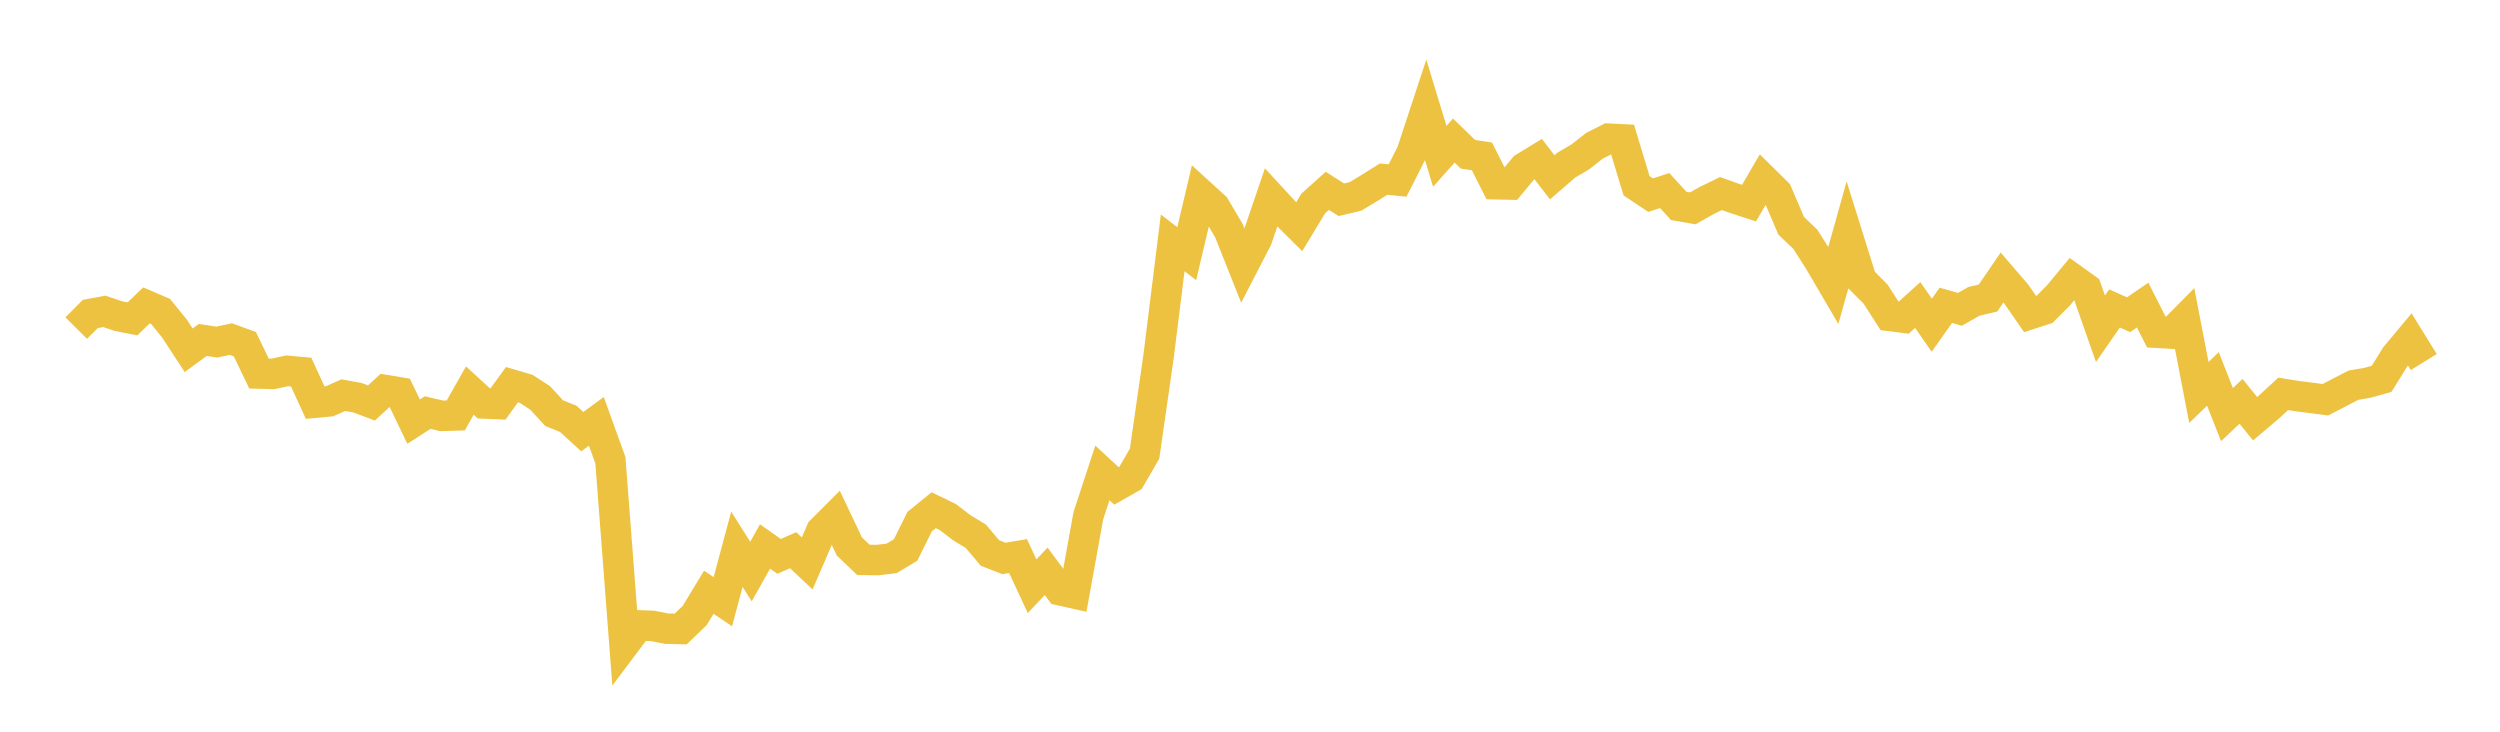 <svg width="164" height="48" xmlns="http://www.w3.org/2000/svg" xmlns:xlink="http://www.w3.org/1999/xlink"><path fill="none" stroke="rgb(237,194,64)" stroke-width="2" d="M5,21.523L5.922,20.597L6.844,20.426L7.766,20.736L8.689,20.919L9.611,20.034L10.533,20.429L11.455,21.566L12.377,22.977L13.299,22.301L14.222,22.44L15.144,22.246L16.066,22.582L16.988,24.504L17.91,24.527L18.832,24.326L19.754,24.409L20.677,26.416L21.599,26.33L22.521,25.924L23.443,26.089L24.365,26.436L25.287,25.588L26.21,25.742L27.132,27.66L28.054,27.066L28.976,27.281L29.898,27.253L30.82,25.622L31.743,26.467L32.665,26.507L33.587,25.234L34.509,25.504L35.431,26.102L36.353,27.103L37.275,27.473L38.198,28.316L39.12,27.639L40.042,30.192L40.964,42.251L41.886,41.024L42.808,41.059L43.731,41.241L44.653,41.263L45.575,40.374L46.497,38.851L47.419,39.472L48.341,36.03L49.263,37.494L50.186,35.85L51.108,36.499L52.03,36.093L52.952,36.962L53.874,34.824L54.796,33.903L55.719,35.847L56.641,36.728L57.563,36.74L58.485,36.632L59.407,36.08L60.329,34.217L61.251,33.469L62.174,33.916L63.096,34.622L64.018,35.18L64.94,36.276L65.862,36.633L66.784,36.478L67.707,38.458L68.629,37.477L69.551,38.723L70.473,38.93L71.395,33.833L72.317,31.022L73.24,31.875L74.162,31.352L75.084,29.76L76.006,23.352L76.928,15.933L77.85,16.644L78.772,12.729L79.695,13.571L80.617,15.13L81.539,17.45L82.461,15.665L83.383,12.955L84.305,13.954L85.228,14.87L86.15,13.349L87.072,12.519L87.994,13.104L88.916,12.886L89.838,12.331L90.76,11.752L91.683,11.841L92.605,10.02L93.527,7.221L94.449,10.256L95.371,9.22L96.293,10.118L97.216,10.262L98.138,12.086L99.06,12.105L99.982,10.995L100.904,10.433L101.826,11.63L102.749,10.832L103.671,10.289L104.593,9.564L105.515,9.097L106.437,9.143L107.359,12.188L108.281,12.801L109.204,12.501L110.126,13.509L111.048,13.668L111.97,13.148L112.892,12.697L113.814,13.024L114.737,13.324L115.659,11.742L116.581,12.653L117.503,14.812L118.425,15.692L119.347,17.138L120.269,18.713L121.192,15.42L122.114,18.368L123.036,19.289L123.958,20.726L124.88,20.843L125.802,20.009L126.725,21.334L127.647,20.028L128.569,20.292L129.491,19.769L130.413,19.553L131.335,18.204L132.257,19.276L133.18,20.609L134.102,20.311L135.024,19.389L135.946,18.277L136.868,18.937L137.79,21.568L138.713,20.234L139.635,20.647L140.557,20.015L141.479,21.829L142.401,21.883L143.323,20.952L144.246,25.746L145.168,24.858L146.09,27.199L147.012,26.327L147.934,27.468L148.856,26.688L149.778,25.837L150.701,25.985L151.623,26.101L152.545,26.223L153.467,25.745L154.389,25.267L155.311,25.111L156.234,24.851L157.156,23.367L158.078,22.26L159,23.75"></path></svg>